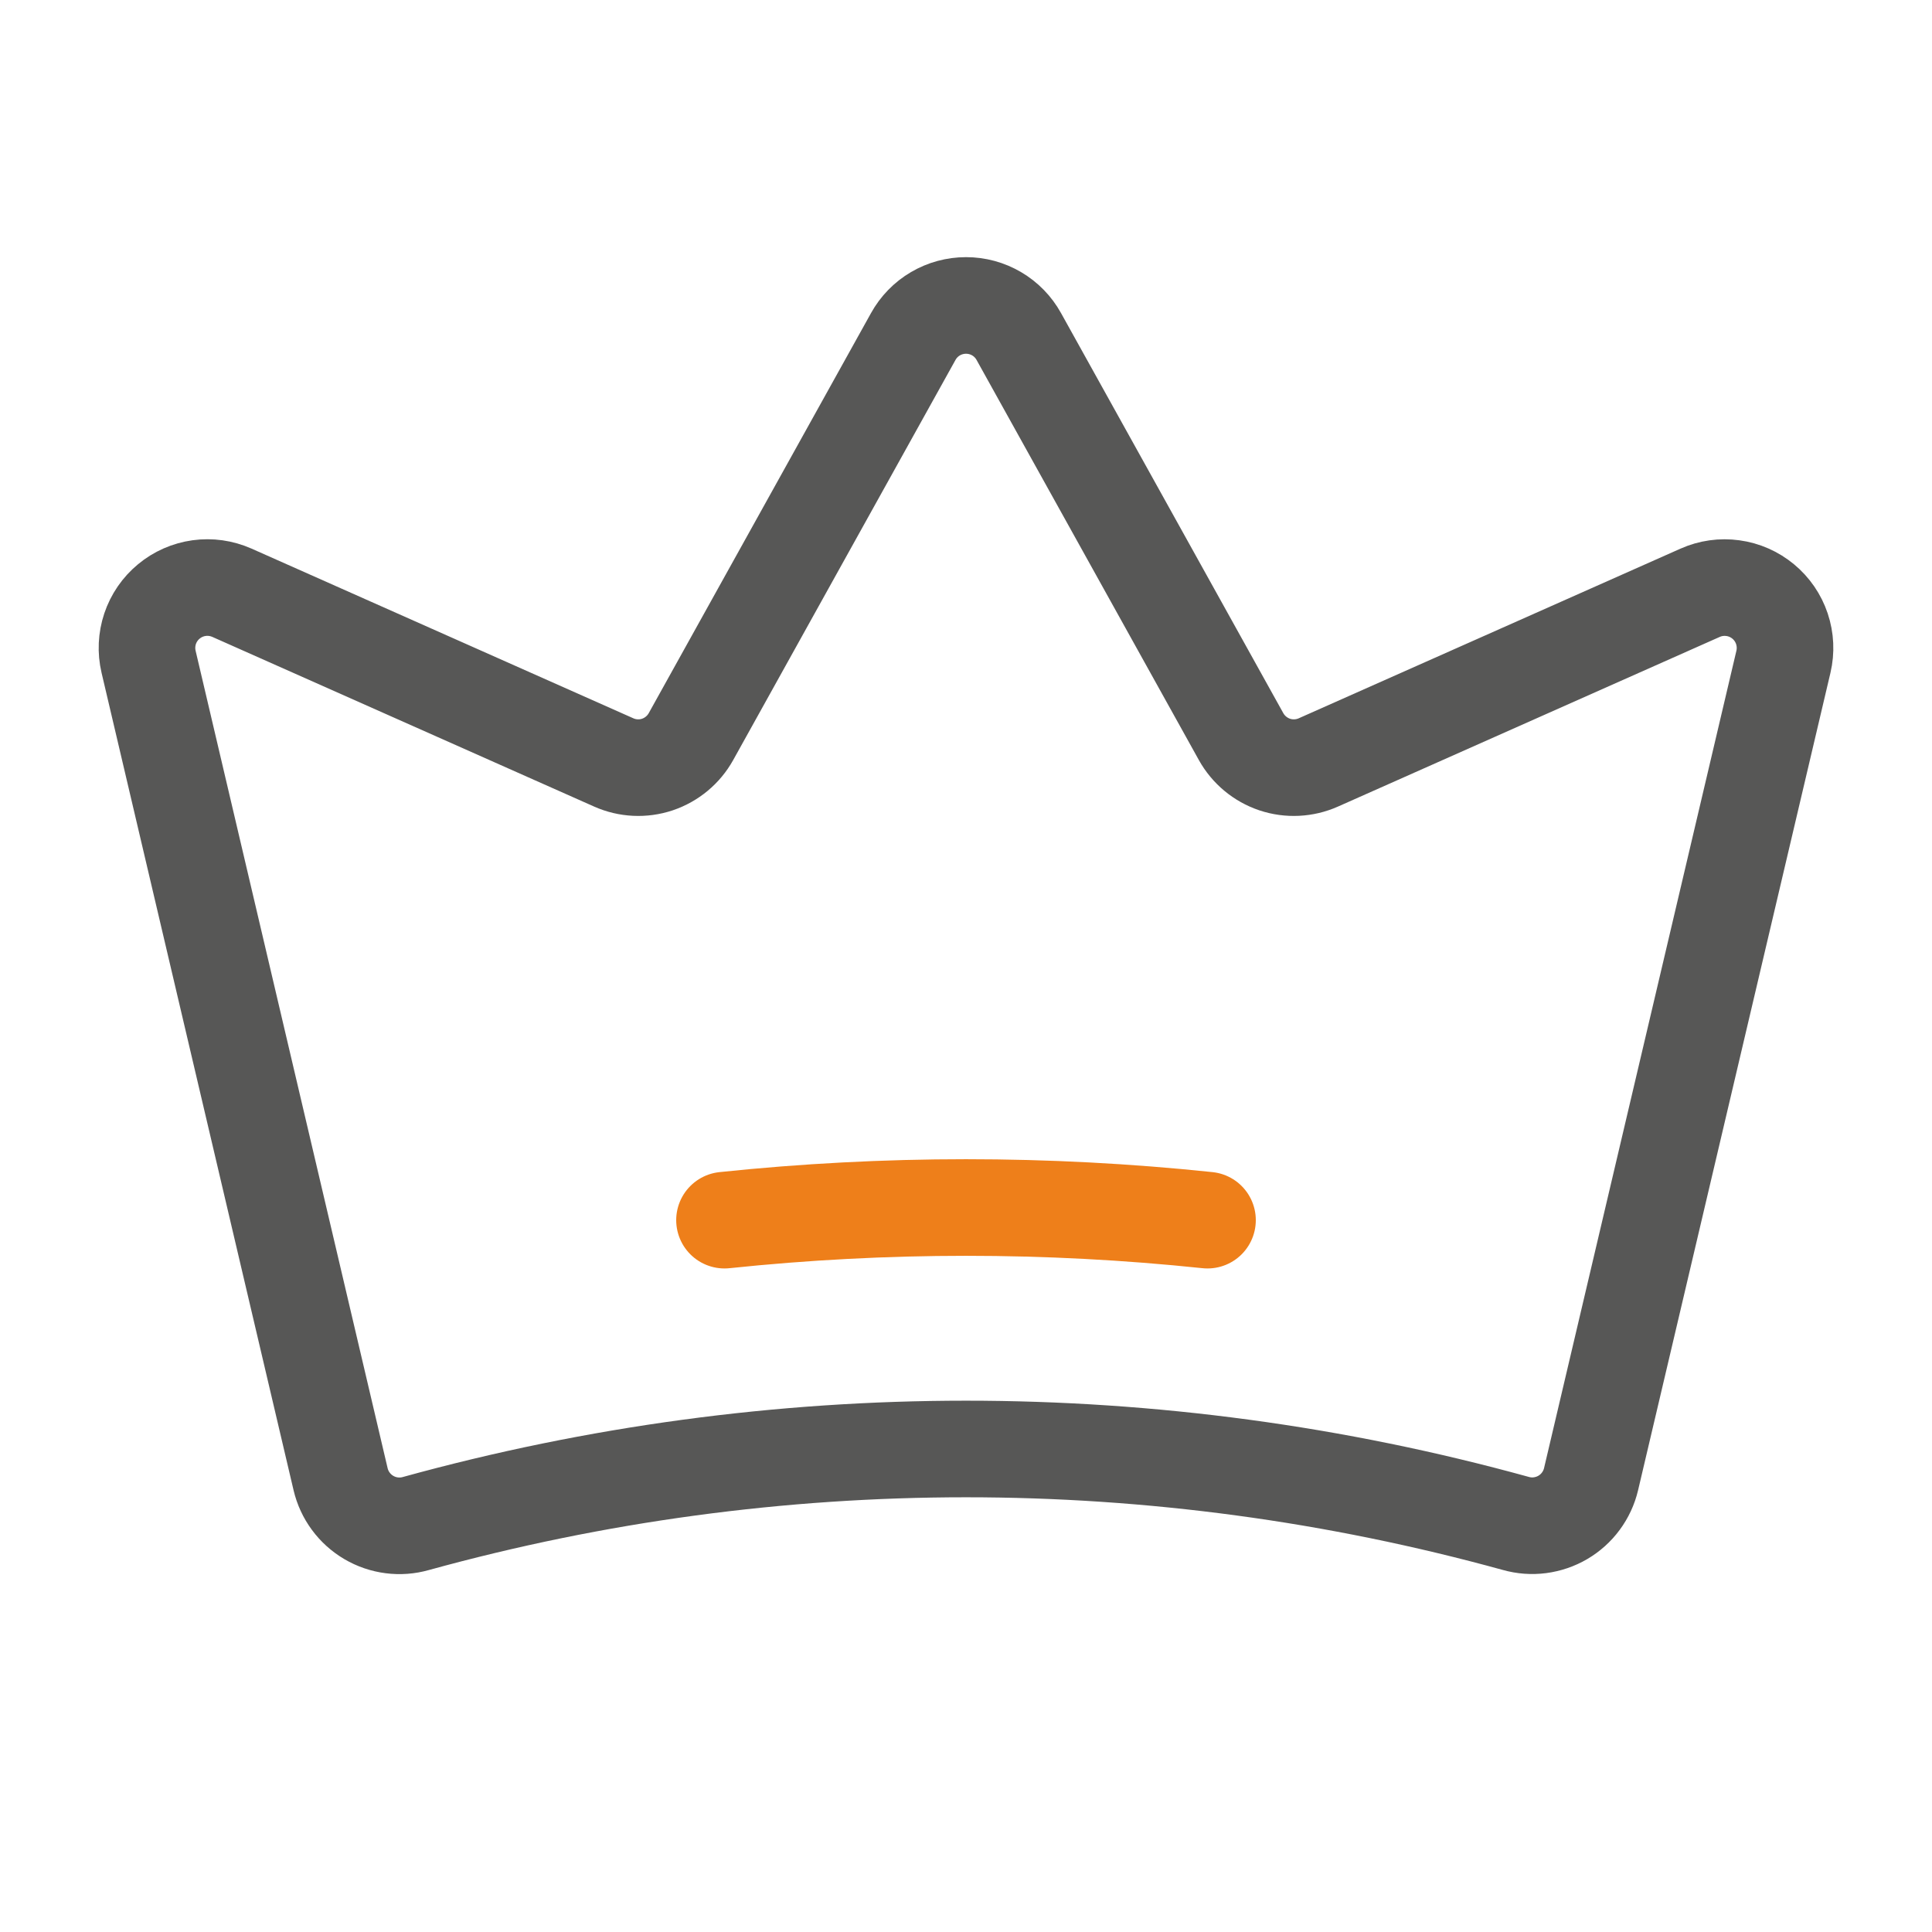 <svg width="40" height="40" viewBox="0 0 40 40" fill="none" xmlns="http://www.w3.org/2000/svg">
<path d="M7.052 30.627C7.091 30.792 7.163 30.947 7.263 31.082C7.363 31.218 7.49 31.332 7.636 31.418C7.781 31.503 7.943 31.559 8.11 31.58C8.278 31.602 8.448 31.589 8.61 31.543C16.062 29.486 23.931 29.485 31.383 31.541C31.546 31.587 31.716 31.6 31.883 31.578C32.05 31.556 32.212 31.501 32.357 31.416C32.503 31.33 32.63 31.216 32.73 31.08C32.83 30.945 32.902 30.79 32.941 30.626L36.924 13.701C36.977 13.475 36.966 13.238 36.892 13.017C36.818 12.796 36.684 12.601 36.504 12.452C36.325 12.304 36.108 12.208 35.877 12.177C35.647 12.145 35.412 12.178 35.199 12.273L27.296 15.785C27.01 15.912 26.688 15.928 26.391 15.829C26.095 15.729 25.847 15.523 25.695 15.25L21.093 6.967C20.985 6.772 20.827 6.609 20.634 6.496C20.442 6.383 20.224 6.324 20.001 6.324C19.778 6.324 19.559 6.383 19.367 6.496C19.174 6.609 19.016 6.772 18.908 6.967L14.306 15.25C14.154 15.523 13.906 15.729 13.61 15.829C13.313 15.928 12.991 15.912 12.706 15.785L4.801 12.272C4.588 12.178 4.353 12.144 4.123 12.176C3.892 12.208 3.675 12.303 3.496 12.452C3.316 12.6 3.182 12.796 3.108 13.016C3.034 13.237 3.023 13.474 3.076 13.7L7.052 30.627Z" stroke="#575756" stroke-width="2" stroke-linecap="round" stroke-linejoin="round"/>
<path d="M15 25.262C18.324 24.913 21.676 24.913 25 25.262" stroke="#EE7F1A" stroke-width="2" stroke-linecap="round" stroke-linejoin="round"/>
</svg>
